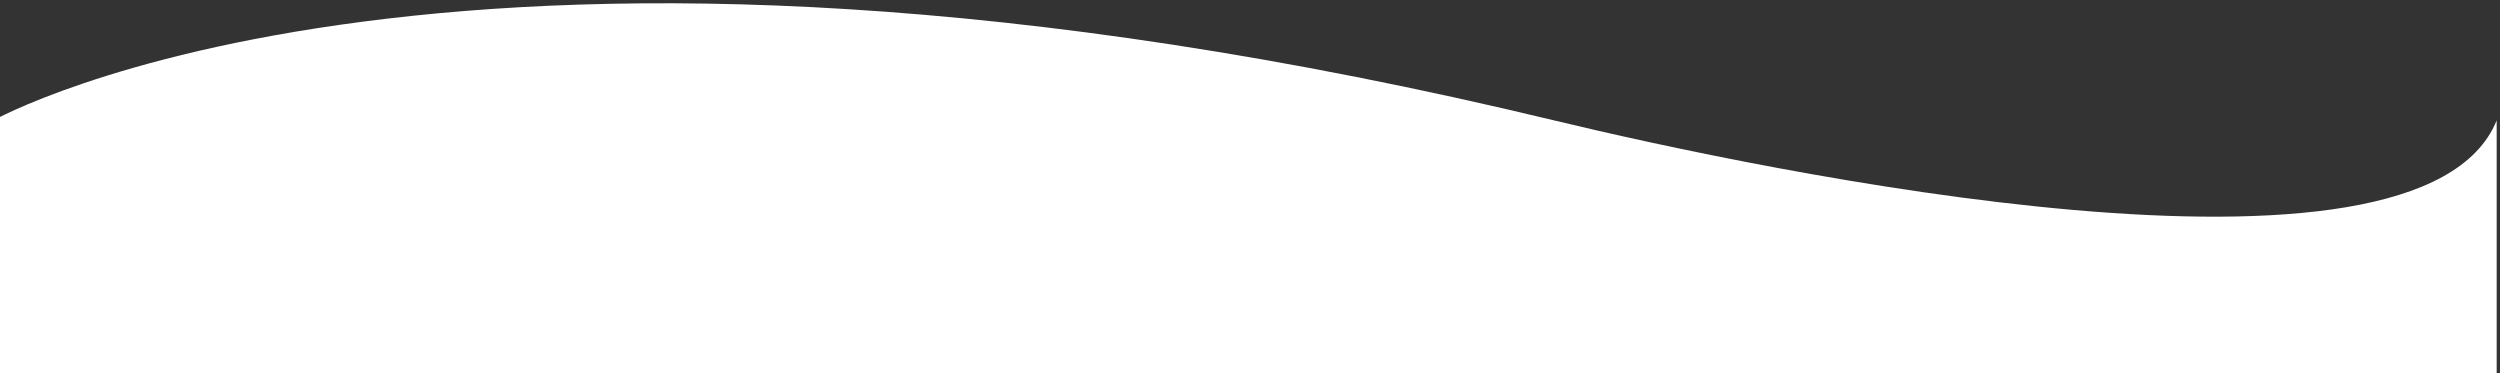 <svg width="375" height="56" viewBox="0 0 375 56" fill="none" xmlns="http://www.w3.org/2000/svg">
<rect x="0" y="0" width="375" height="56" fill="#333333" stroke="none"/>
<path d="M-1 18.063V56L374.5 56.002V18.061C363 46.458 264 25.501 233.128 18.063C69.025 -21.473 -1 18.063 -1 18.063Z" fill="white"/>
</svg>
